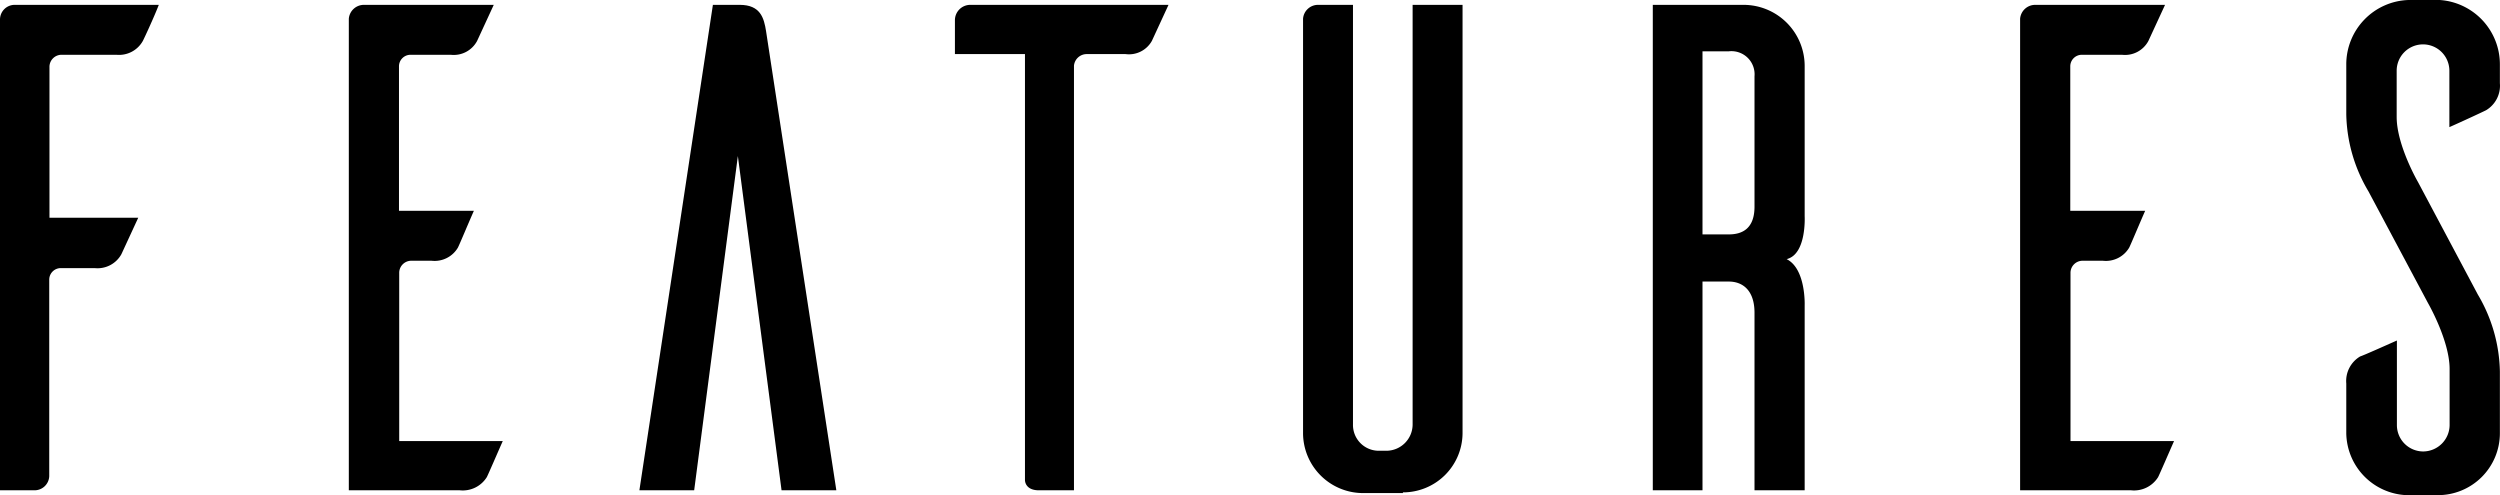 <svg xmlns="http://www.w3.org/2000/svg" width="216.3" height="42.84" viewBox="0 0 216.3 42.84">
  <title>アセット 69</title>
  <g id="レイヤー_2" data-name="レイヤー 2">
    <g id="pr-banners">
      <g>
        <path d="M13.74.42c-.42,1.08-1.2,2.76-1.38,3.12a2.36,2.36,0,0,1-2.28,1.2H5.28a1.05,1.05,0,0,0-1,1V18.84h7.68L10.5,22a2.36,2.36,0,0,1-2.28,1.2H5.34a1,1,0,0,0-1.08,1v17A1.27,1.27,0,0,1,3,42.42H0V1.68A1.27,1.27,0,0,1,1.26.42Z"/>
        <path d="M43.5,38.16c-.48,1.08-1.2,2.76-1.38,3.12a2.45,2.45,0,0,1-2.34,1.14h-9.6V1.62A1.31,1.31,0,0,1,31.5.42H42.72L41.28,3.54A2.29,2.29,0,0,1,39,4.74H35.52a1,1,0,0,0-1,1V18.24H41c-.48,1.08-1.2,2.82-1.38,3.18a2.34,2.34,0,0,1-2.28,1.14h-1.8a1.05,1.05,0,0,0-1,1V38.16Z"/>
        <path d="M72.36,42.42H67.62L63.84,13.5,60.06,42.42H55.32l6.36-42H64c1.8,0,2.1,1.14,2.28,2.28Z"/>
        <path d="M99.66,3.54a2.27,2.27,0,0,1-2.28,1.14H94a1.11,1.11,0,0,0-1.08,1V42.42H89.88c-1,0-1.2-.6-1.2-.9V4.68H82.62V1.74A1.33,1.33,0,0,1,83.94.42H101.1Z"/>
        <path d="M126.54,37.5a5.15,5.15,0,0,1-5.16,5.1v.06h-3.3a5.2,5.2,0,0,1-5.34-5.16V1.62A1.3,1.3,0,0,1,114,.42h3.06v36.3A2.23,2.23,0,0,0,119.28,39h.66a2.28,2.28,0,0,0,2.28-2.28V.42h4.32Z"/>
        <path d="M151.8,42.42V27.06c0-2-1.08-2.7-2.22-2.7H147.3V42.42H143V.42h7.86a5.29,5.29,0,0,1,5.28,5.28v13s.18,3.3-1.56,3.72c1.68.84,1.56,4,1.56,4V42.42Zm-2.22-22.14c1.14,0,2.22-.48,2.22-2.4V6.6a2,2,0,0,0-2.22-2.16H147.3V20.28Z"/>
        <path d="M188.1,38.16c-.48,1.08-1.2,2.76-1.38,3.12a2.45,2.45,0,0,1-2.34,1.14h-9.6V1.62A1.31,1.31,0,0,1,176.1.42h11.22l-1.44,3.12a2.29,2.29,0,0,1-2.28,1.2h-3.48a1,1,0,0,0-1,1V18.24h6.48c-.48,1.08-1.2,2.82-1.38,3.18a2.34,2.34,0,0,1-2.28,1.14h-1.8a1.05,1.05,0,0,0-1,1V38.16Z"/>
        <path d="M211.92,11V6.12a2.28,2.28,0,1,0-4.56,0v4c0,2.46,1.85,5.64,1.85,5.64l5.17,9.72a13.52,13.52,0,0,1,1.91,6.66V37.5a5.36,5.36,0,0,1-5.4,5.34H208.2A5.45,5.45,0,0,1,203,37.5V33.18a2.47,2.47,0,0,1,1.2-2.34c.36-.12,2.1-.9,3.18-1.38v7.32a2.28,2.28,0,0,0,2.27,2.28,2.3,2.3,0,0,0,2.29-2.34v-4.8c0-2.46-1.87-5.7-1.87-5.7l-5.15-9.66A13.47,13.47,0,0,1,203,9.9V5.58A5.57,5.57,0,0,1,208.38,0h2.7a5.58,5.58,0,0,1,5.21,5.58V7.2a2.47,2.47,0,0,1-1.2,2.34C214.73,9.72,213.05,10.5,211.92,11Z"/>
      </g>
    </g>
  </g>
</svg>
